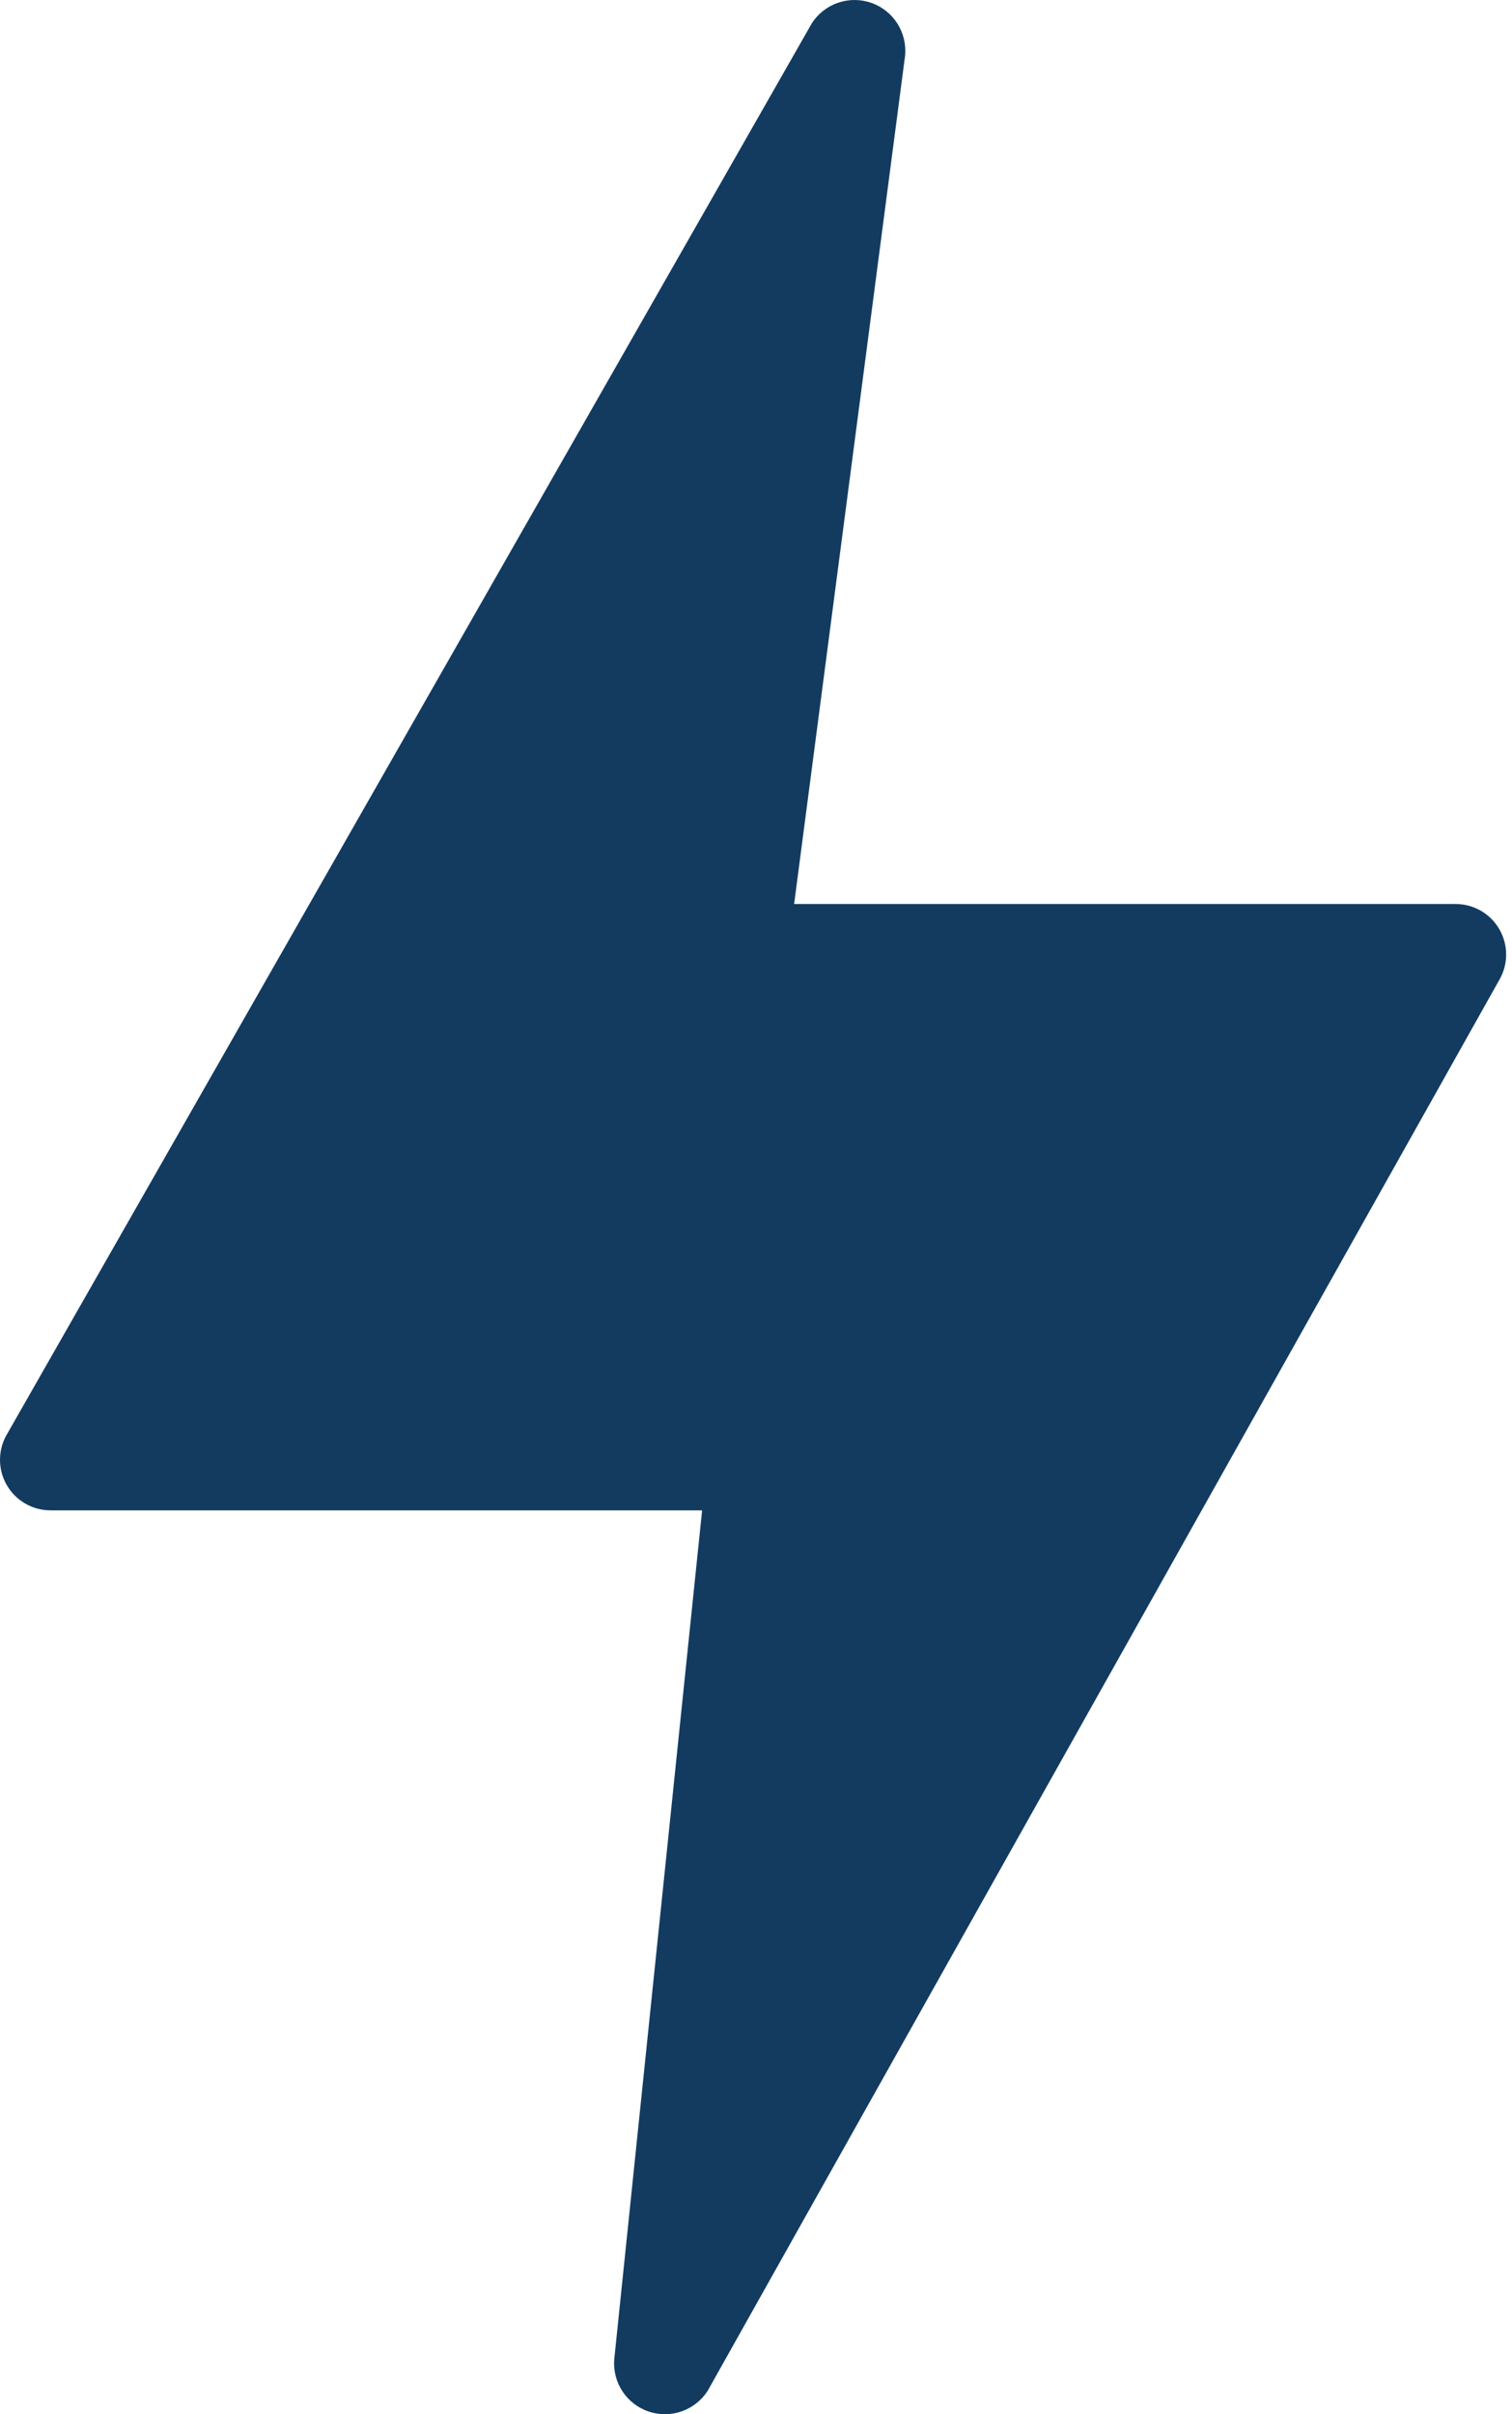 <svg width="94" height="150" viewBox="0 0 94 150" fill="none" xmlns="http://www.w3.org/2000/svg">
<path d="M93.228 57.76C92.954 57.277 92.557 56.875 92.077 56.595C91.597 56.316 91.052 56.168 90.496 56.168H49.37L56.265 3.487C56.339 2.782 56.174 2.072 55.795 1.473C55.417 0.873 54.848 0.418 54.18 0.181C53.512 -0.055 52.783 -0.061 52.112 0.167C51.441 0.394 50.865 0.841 50.478 1.435L0.465 89.057C0.173 89.533 0.012 90.078 0.001 90.636C-0.011 91.194 0.127 91.746 0.399 92.233C0.672 92.721 1.069 93.126 1.551 93.409C2.032 93.692 2.581 93.841 3.139 93.841H43.65L38.186 146.601C38.133 147.304 38.315 148.004 38.706 148.591C39.096 149.178 39.671 149.617 40.34 149.839C41.009 150.061 41.733 150.053 42.396 149.816C43.06 149.58 43.626 149.128 44.003 148.533L93.19 60.92C93.475 60.444 93.629 59.9 93.635 59.345C93.642 58.79 93.501 58.243 93.228 57.76Z" fill="#133B60"/>
</svg>
